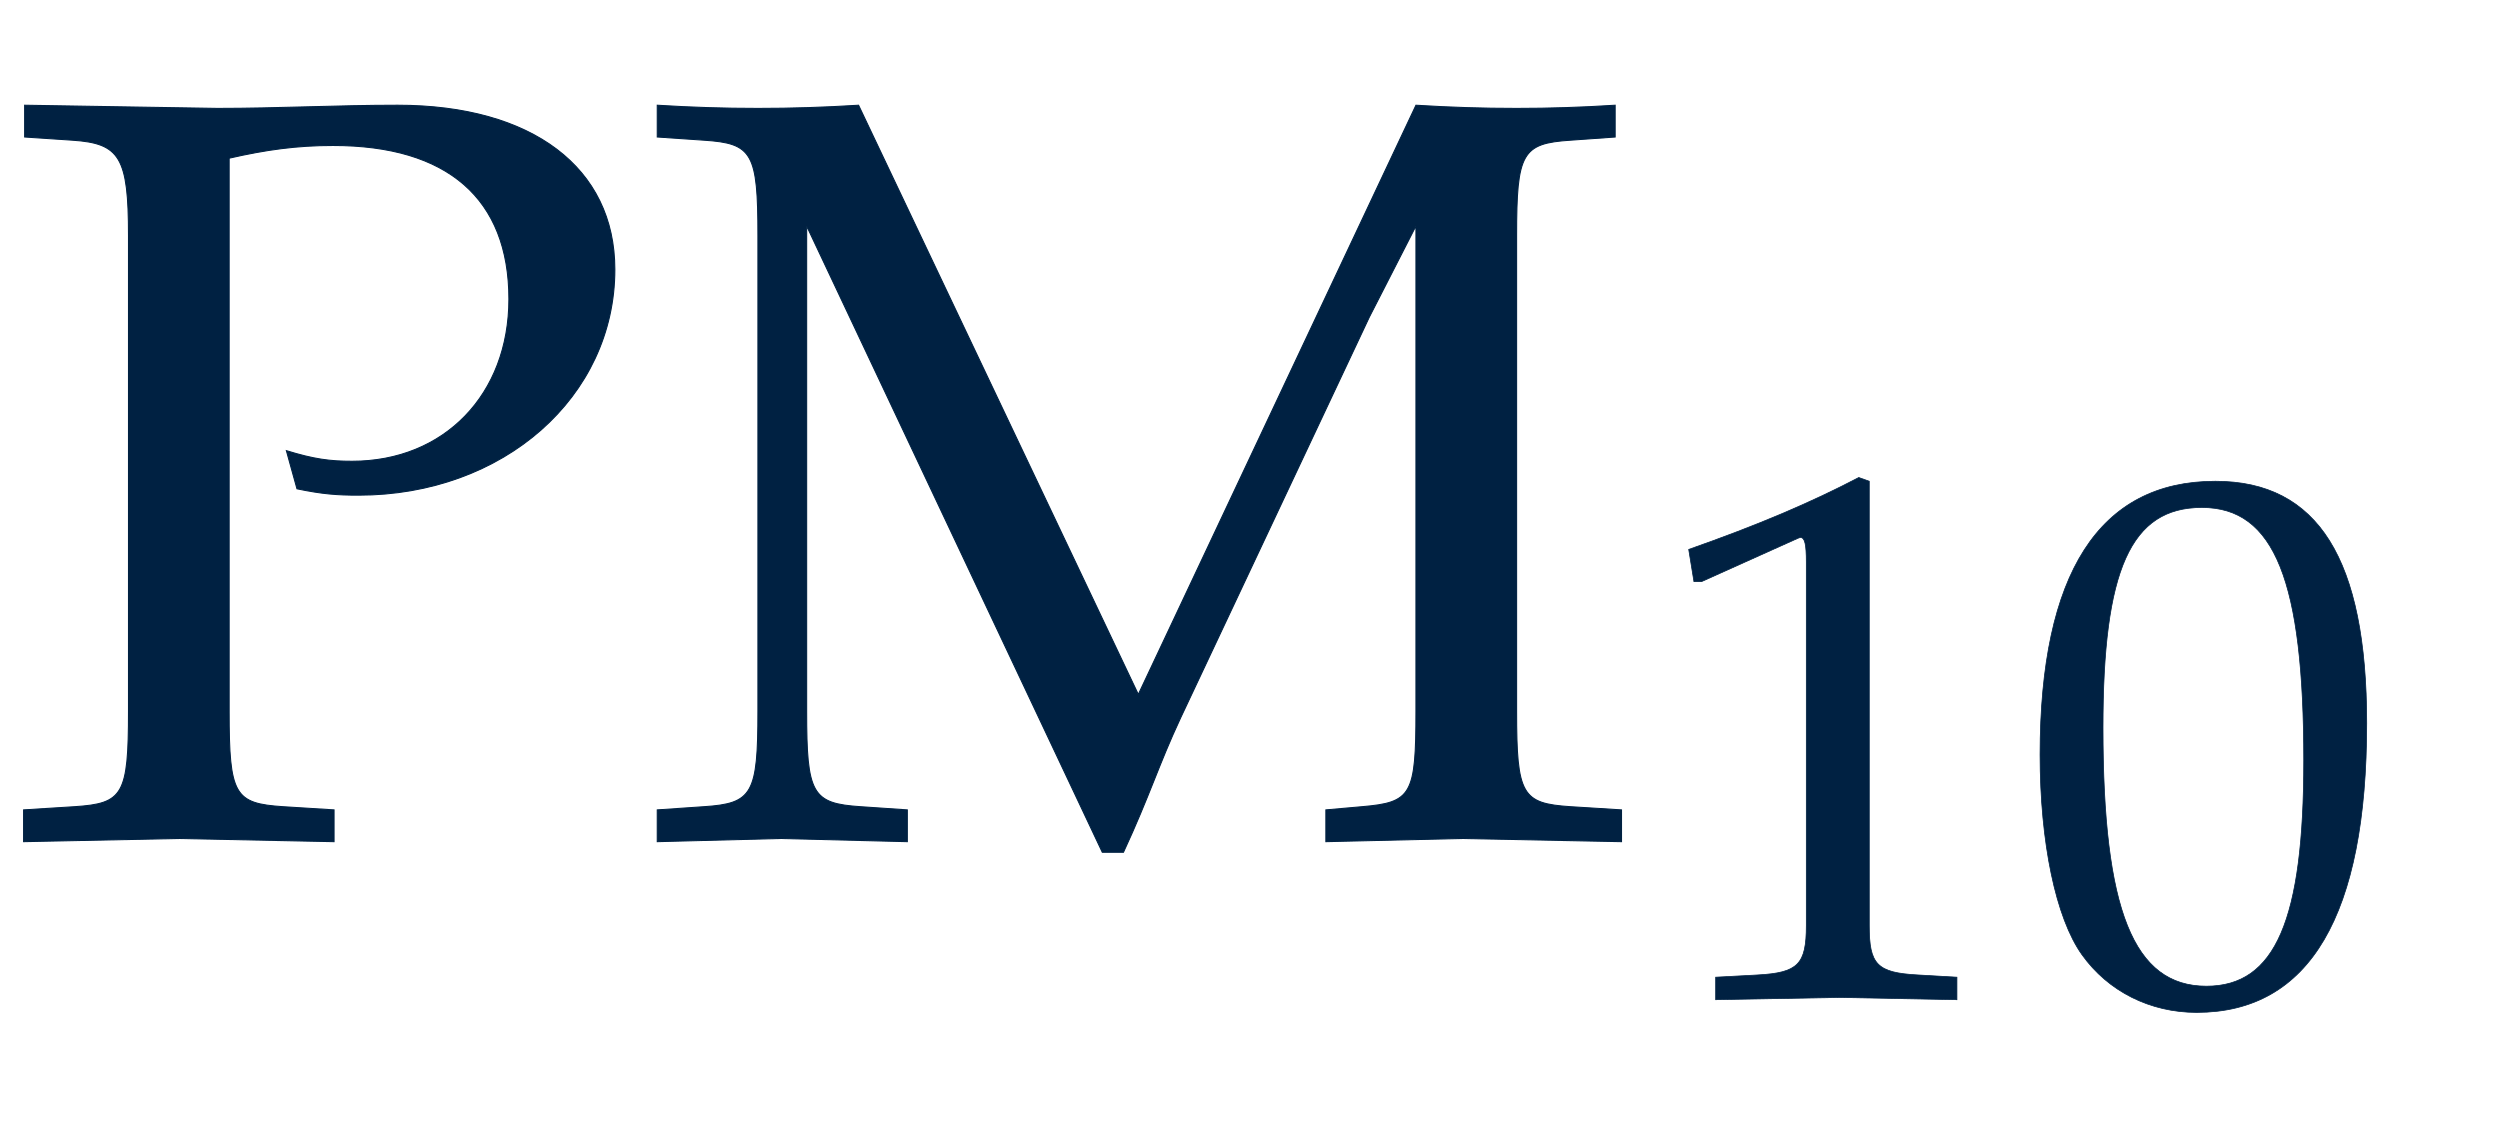 <svg xmlns:xlink="http://www.w3.org/1999/xlink" width="5.479ex" height="2.509ex" style="vertical-align: -0.671ex;" viewBox="0 -791.3 2358.8 1080.4" role="img" focusable="false" xmlns="http://www.w3.org/2000/svg" aria-labelledby="MathJax-SVG-1-Title">
<title id="MathJax-SVG-1-Title">PM Subscript 10</title>
<defs aria-hidden="true">
<path stroke-width="1" id="E1-GYREPAGELLAMAIN-50" d="M580 537c0 -120 -105 -213 -242 -213c-20 0 -34 1 -58 6l-10 36c26 -8 41 -10 62 -10c87 0 148 63 148 153c0 95 -58 145 -166 145c-34 0 -63 -4 -98 -12v-522c0 -79 5 -87 51 -90l48 -3v-30l-147 3l-146 -3v30l48 3c46 3 51 11 51 90v449c0 74 -8 87 -53 90l-45 3v30 l182 -3c57 0 113 3 170 3c127 0 205 -59 205 -155Z"></path>
<path stroke-width="1" id="E1-GYREPAGELLAMAIN-4D" d="M926 -3l-151 3l-128 -3v30l34 3c47 4 51 11 51 90v458l-44 -86l-178 -378c-21 -45 -29 -73 -54 -127h-20l-279 591v-458c0 -78 5 -87 51 -90l44 -3v-30l-120 3l-116 -3v30l44 3c46 3 51 12 51 90v449c0 78 -5 87 -51 90l-44 3v30c32 -2 63 -3 95 -3s63 1 95 3l264 -556 l262 556c32 -2 63 -3 95 -3c31 0 62 1 93 3v-30l-42 -3c-46 -3 -51 -12 -51 -90v-449c0 -79 5 -87 51 -90l48 -3v-30Z"></path>
<path stroke-width="1" id="E1-GYREPAGELLAMAIN-31" d="M418 -3l-157 3l-165 -3v30l56 3c54 3 65 14 65 66v485c0 24 -2 33 -8 33l-3 -1l-129 -58h-10l-7 43c91 32 162 62 227 96l14 -5v-593c0 -52 10 -63 65 -66l52 -3v-30Z"></path>
<path stroke-width="1" id="E1-GYREPAGELLAMAIN-30" d="M465 366c0 -256 -76 -386 -227 -386c-62 0 -118 28 -153 77s-56 150 -56 267c0 242 79 365 234 365c137 0 202 -104 202 -323zM381 316c0 240 -39 338 -136 338c-95 0 -132 -83 -132 -294c0 -244 41 -345 138 -345c92 0 130 88 130 301Z"></path>
</defs>
<g stroke="rgb(0%,12.9%,25.9%)" fill="rgb(0%,12.9%,25.9%)" stroke-width="0" transform="matrix(1 0 0 -1 0 0)" aria-hidden="true">
 <use xlink:href="#E1-GYREPAGELLAMAIN-50"></use>
 <use xlink:href="#E1-GYREPAGELLAMAIN-4D" x="604" y="0"></use>
<g transform="translate(1551,-150)">
 <use transform="scale(0.707)" xlink:href="#E1-GYREPAGELLAMAIN-31"></use>
 <use transform="scale(0.707)" xlink:href="#E1-GYREPAGELLAMAIN-30" x="500" y="0"></use>
</g>
</g>
</svg>
